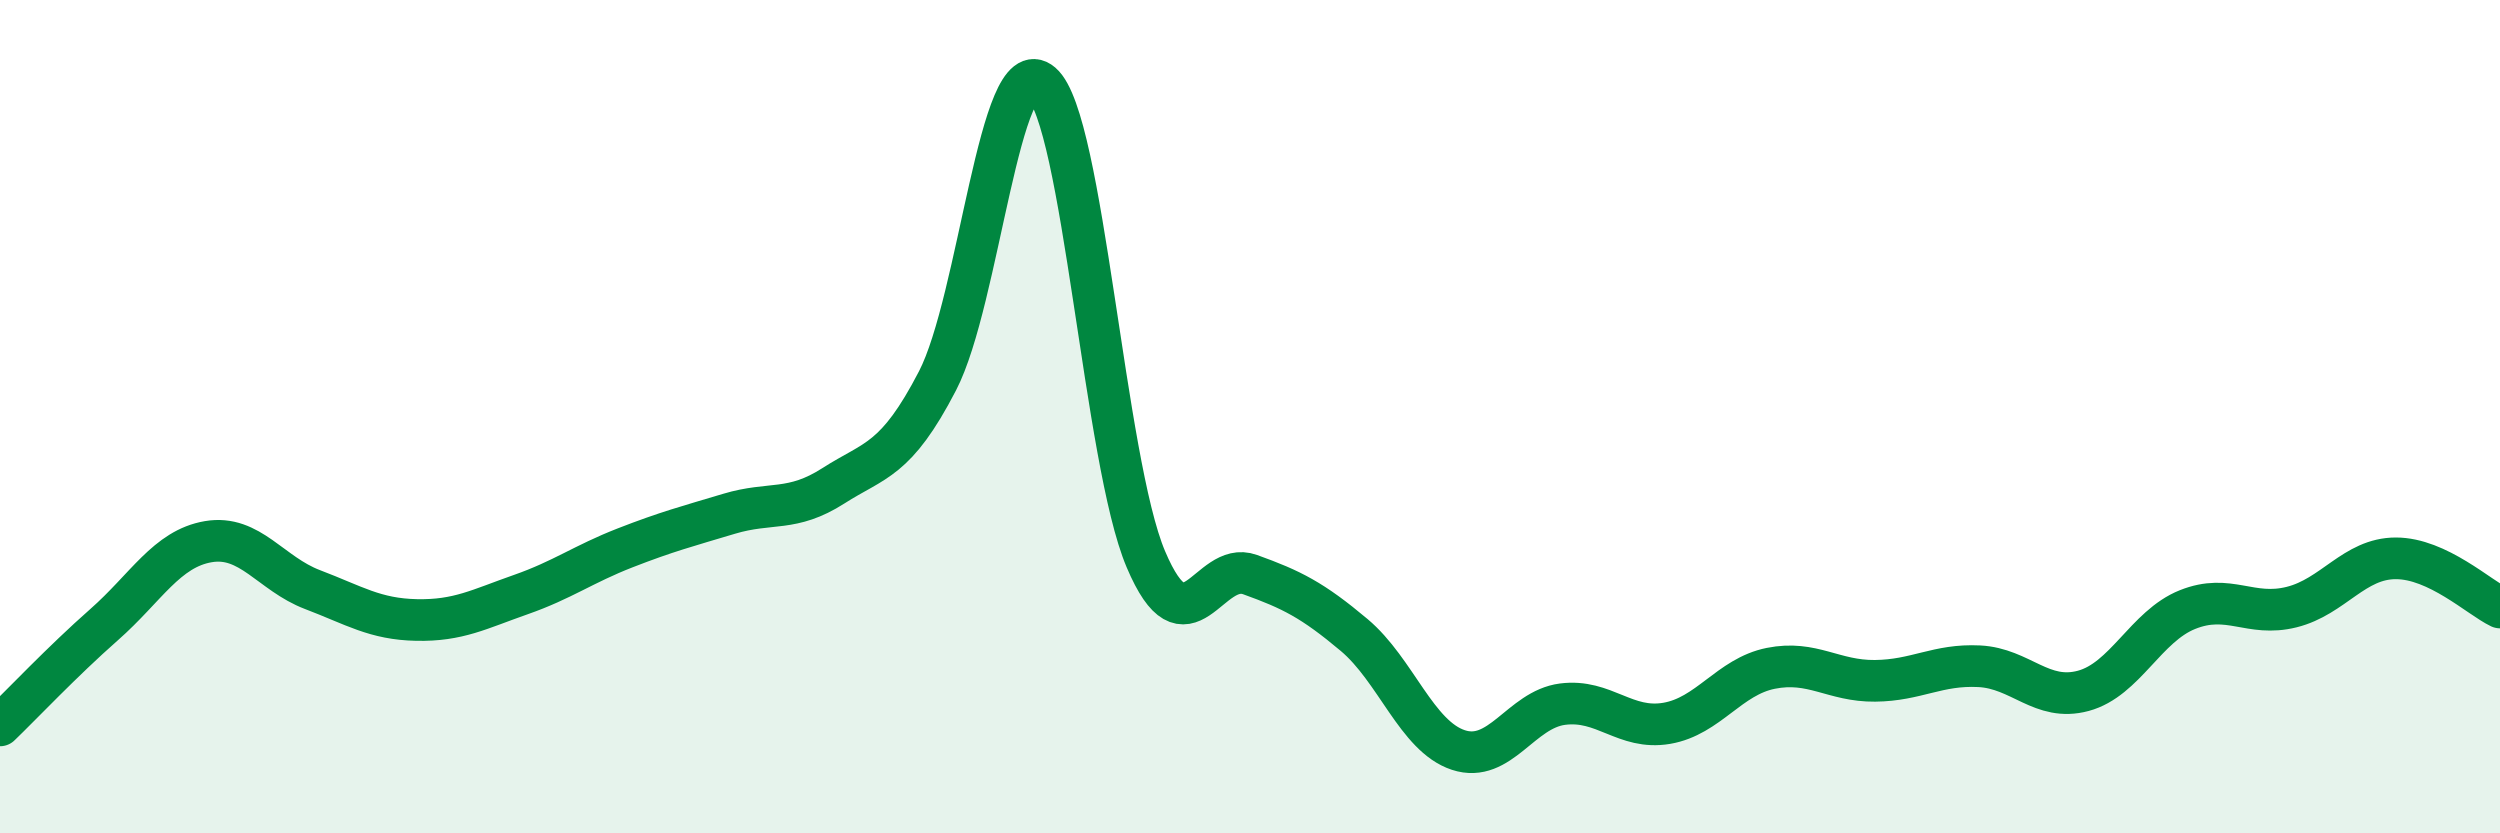 
    <svg width="60" height="20" viewBox="0 0 60 20" xmlns="http://www.w3.org/2000/svg">
      <path
        d="M 0,17.41 C 0.5,16.93 1.5,15.87 2.5,14.99 C 3.5,14.11 4,13.17 5,13 C 6,12.83 6.5,13.77 7.5,14.15 C 8.5,14.53 9,14.86 10,14.88 C 11,14.9 11.5,14.62 12.5,14.27 C 13.5,13.92 14,13.54 15,13.15 C 16,12.76 16.5,12.63 17.5,12.33 C 18.5,12.03 19,12.3 20,11.66 C 21,11.02 21.5,11.07 22.5,9.14 C 23.5,7.21 24,1.14 25,2 C 26,2.86 26.5,11.06 27.5,13.42 C 28.5,15.78 29,13.43 30,13.79 C 31,14.15 31.5,14.4 32.5,15.24 C 33.5,16.08 34,17.67 35,18 C 36,18.33 36.5,17.03 37.5,16.9 C 38.5,16.77 39,17.53 40,17.36 C 41,17.19 41.5,16.24 42.5,16.04 C 43.5,15.84 44,16.35 45,16.34 C 46,16.33 46.5,15.94 47.5,15.99 C 48.5,16.04 49,16.85 50,16.58 C 51,16.31 51.5,15.03 52.5,14.63 C 53.5,14.23 54,14.82 55,14.57 C 56,14.32 56.5,13.4 57.5,13.4 C 58.5,13.4 59.5,14.34 60,14.58L60 20L0 20Z"
        fill="#008740"
        opacity="0.1"
        stroke-linecap="round"
        stroke-linejoin="round"
      />
      <path
        d="M 0,17.41 C 0.5,16.93 1.5,15.87 2.5,14.99 C 3.5,14.11 4,13.17 5,13 C 6,12.83 6.5,13.77 7.5,14.15 C 8.5,14.53 9,14.86 10,14.88 C 11,14.9 11.5,14.62 12.5,14.27 C 13.5,13.92 14,13.54 15,13.15 C 16,12.76 16.5,12.63 17.5,12.33 C 18.5,12.03 19,12.3 20,11.66 C 21,11.02 21.5,11.07 22.5,9.14 C 23.5,7.21 24,1.14 25,2 C 26,2.86 26.5,11.06 27.5,13.42 C 28.5,15.78 29,13.43 30,13.79 C 31,14.15 31.5,14.4 32.5,15.24 C 33.5,16.08 34,17.67 35,18 C 36,18.33 36.5,17.03 37.5,16.9 C 38.5,16.77 39,17.53 40,17.36 C 41,17.19 41.5,16.24 42.5,16.04 C 43.5,15.84 44,16.35 45,16.34 C 46,16.33 46.5,15.94 47.5,15.99 C 48.5,16.04 49,16.85 50,16.58 C 51,16.31 51.5,15.03 52.5,14.63 C 53.5,14.23 54,14.82 55,14.57 C 56,14.32 56.5,13.4 57.5,13.4 C 58.5,13.4 59.5,14.34 60,14.58"
        stroke="#008740"
        stroke-width="1"
        fill="none"
        stroke-linecap="round"
        stroke-linejoin="round"
      />
    </svg>
  